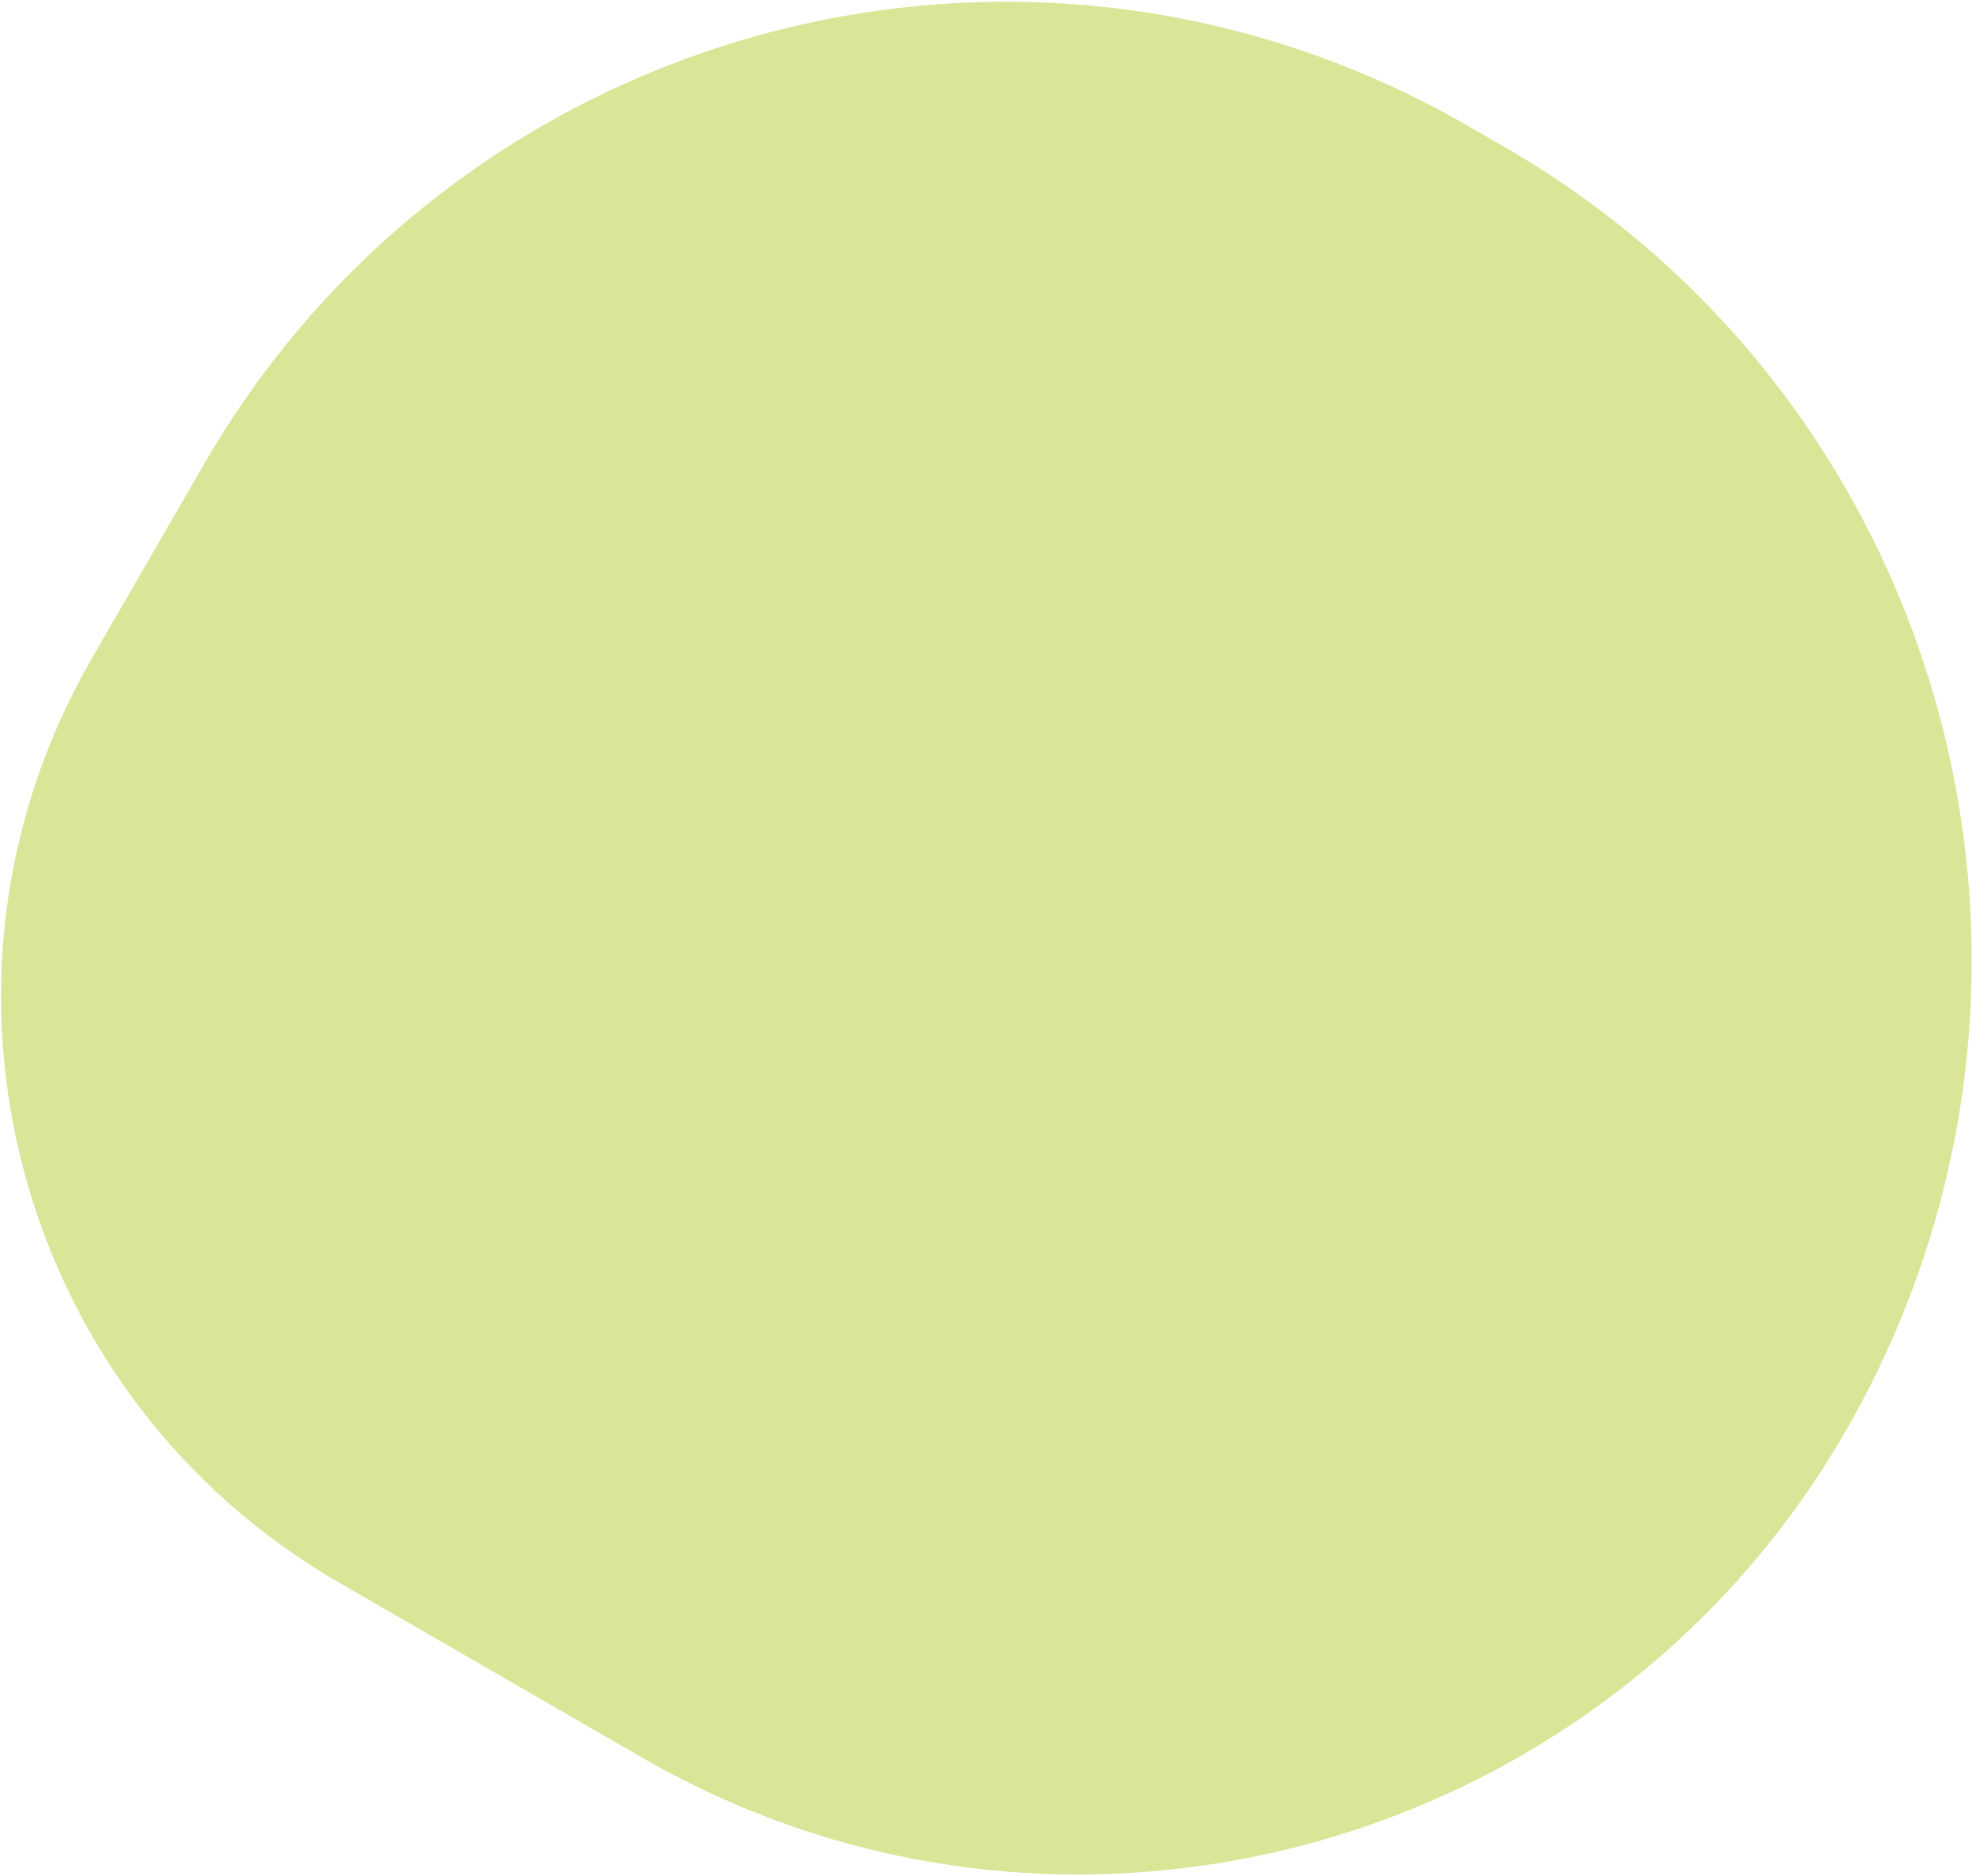 <?xml version="1.0" encoding="UTF-8"?> <svg xmlns="http://www.w3.org/2000/svg" width="720" height="685" viewBox="0 0 720 685" fill="none"><path d="M533.742 49.871L547.231 57.659C708.655 150.857 763.091 358.894 669.861 520.372C582.446 671.779 387.999 725.105 236.646 637.722L126.158 573.931C10.172 506.967 -29.568 358.656 37.397 242.67L78.243 171.922C170.323 12.436 374.256 -42.208 533.742 49.871Z" fill="#DAE598" stroke="#DAE598" stroke-width="9"></path></svg> 
